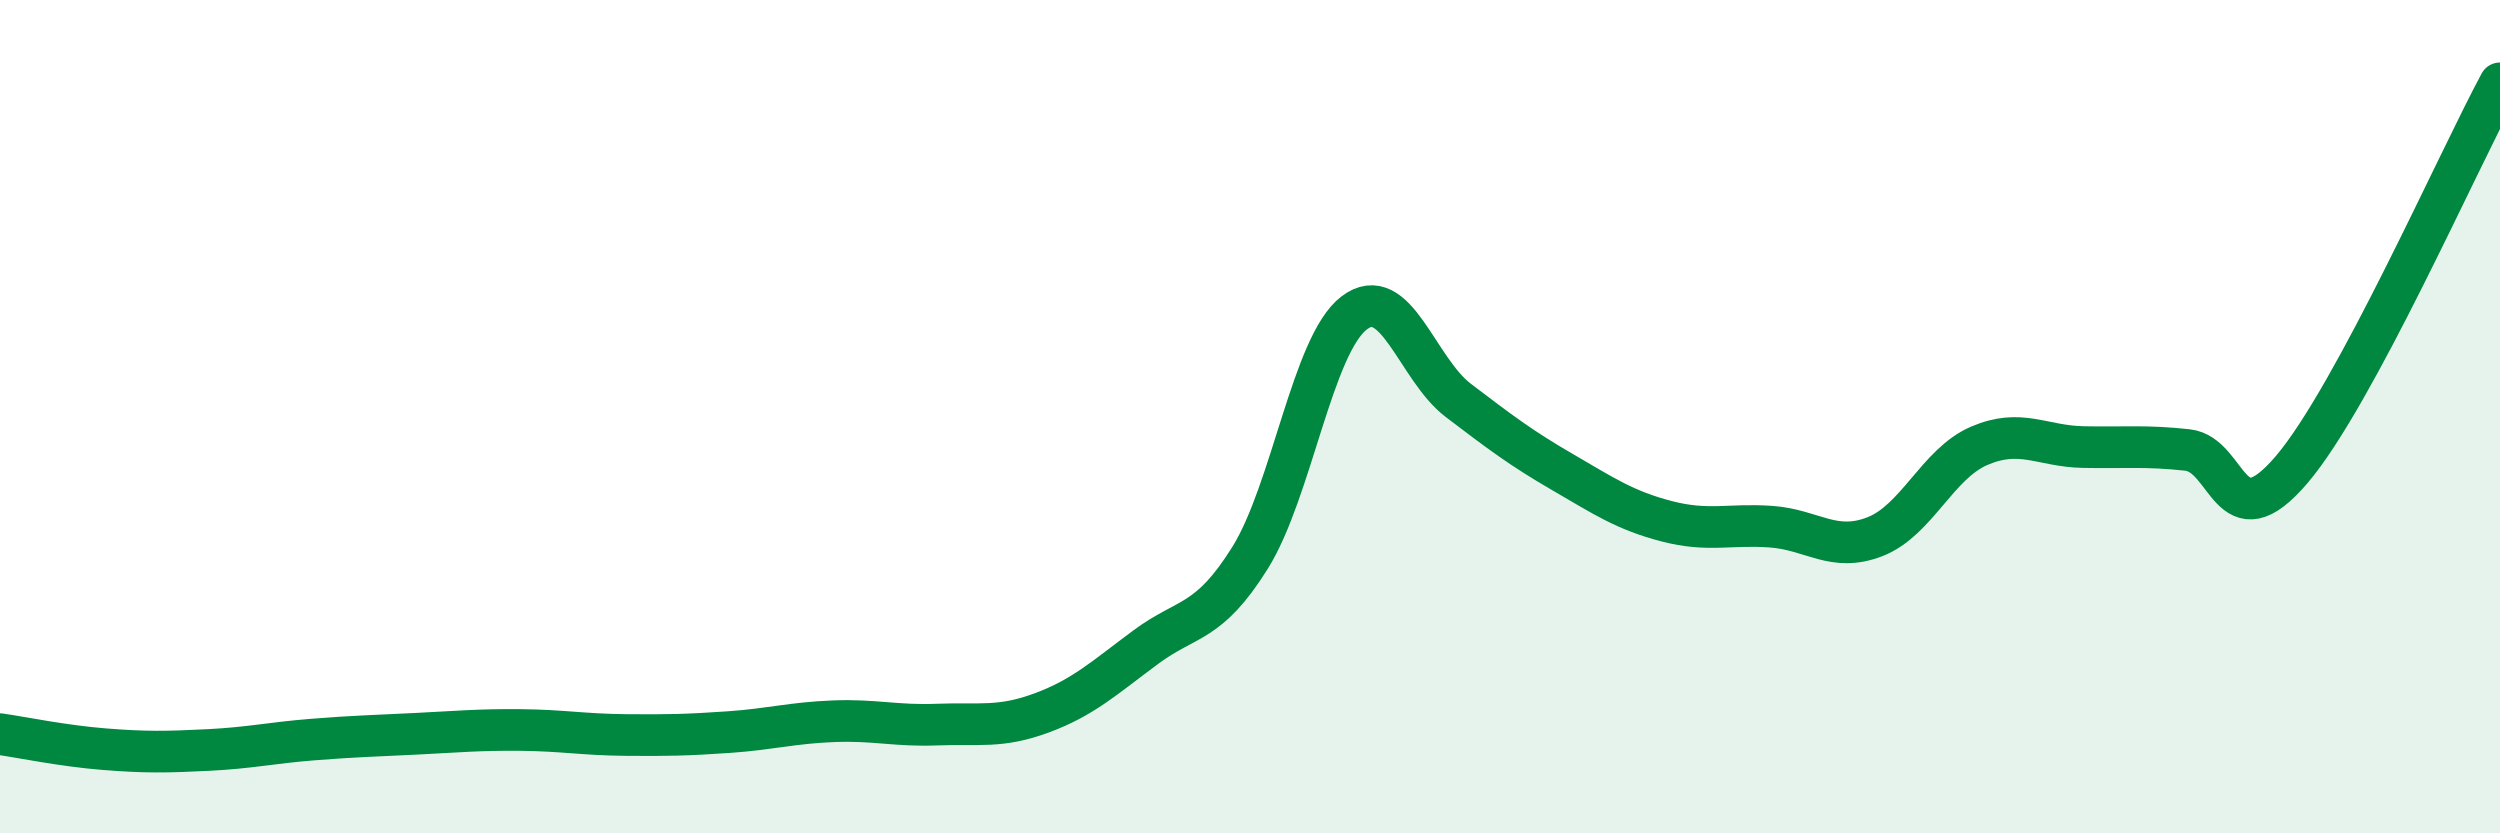 
    <svg width="60" height="20" viewBox="0 0 60 20" xmlns="http://www.w3.org/2000/svg">
      <path
        d="M 0,17.62 C 0.5,17.69 1.5,17.9 2.5,17.98 C 3.5,18.06 4,18.05 5,18 C 6,17.95 6.5,17.83 7.5,17.75 C 8.5,17.67 9,17.66 10,17.61 C 11,17.56 11.5,17.51 12.5,17.52 C 13.5,17.53 14,17.63 15,17.64 C 16,17.65 16.5,17.64 17.5,17.57 C 18.5,17.5 19,17.35 20,17.31 C 21,17.27 21.5,17.43 22.5,17.39 C 23.5,17.35 24,17.48 25,17.11 C 26,16.74 26.5,16.27 27.5,15.53 C 28.5,14.79 29,14.99 30,13.39 C 31,11.79 31.5,8.27 32.5,7.51 C 33.5,6.75 34,8.85 35,9.61 C 36,10.37 36.5,10.75 37.5,11.33 C 38.5,11.91 39,12.25 40,12.51 C 41,12.77 41.5,12.57 42.5,12.64 C 43.5,12.71 44,13.27 45,12.88 C 46,12.49 46.5,11.13 47.5,10.7 C 48.5,10.27 49,10.71 50,10.73 C 51,10.75 51.5,10.69 52.5,10.8 C 53.5,10.91 53.5,13.03 55,11.27 C 56.5,9.51 59,3.85 60,2L60 20L0 20Z"
        fill="#008740"
        opacity="0.1"
        stroke-linecap="round"
        stroke-linejoin="round"
      />
      <path
        d="M 0,17.62 C 0.5,17.69 1.5,17.9 2.5,17.98 C 3.5,18.06 4,18.05 5,18 C 6,17.95 6.5,17.83 7.5,17.75 C 8.5,17.67 9,17.66 10,17.61 C 11,17.56 11.5,17.51 12.5,17.52 C 13.5,17.53 14,17.63 15,17.64 C 16,17.65 16.5,17.64 17.5,17.57 C 18.5,17.5 19,17.35 20,17.31 C 21,17.27 21.5,17.43 22.5,17.39 C 23.5,17.35 24,17.48 25,17.11 C 26,16.74 26.5,16.27 27.5,15.53 C 28.5,14.79 29,14.99 30,13.39 C 31,11.79 31.5,8.27 32.5,7.51 C 33.5,6.75 34,8.85 35,9.61 C 36,10.37 36.5,10.75 37.5,11.33 C 38.5,11.91 39,12.25 40,12.51 C 41,12.77 41.5,12.57 42.5,12.64 C 43.5,12.71 44,13.27 45,12.88 C 46,12.49 46.5,11.13 47.5,10.7 C 48.5,10.27 49,10.71 50,10.73 C 51,10.75 51.5,10.69 52.5,10.8 C 53.5,10.91 53.5,13.03 55,11.27 C 56.5,9.51 59,3.85 60,2"
        stroke="#008740"
        stroke-width="1"
        fill="none"
        stroke-linecap="round"
        stroke-linejoin="round"
      />
    </svg>
  